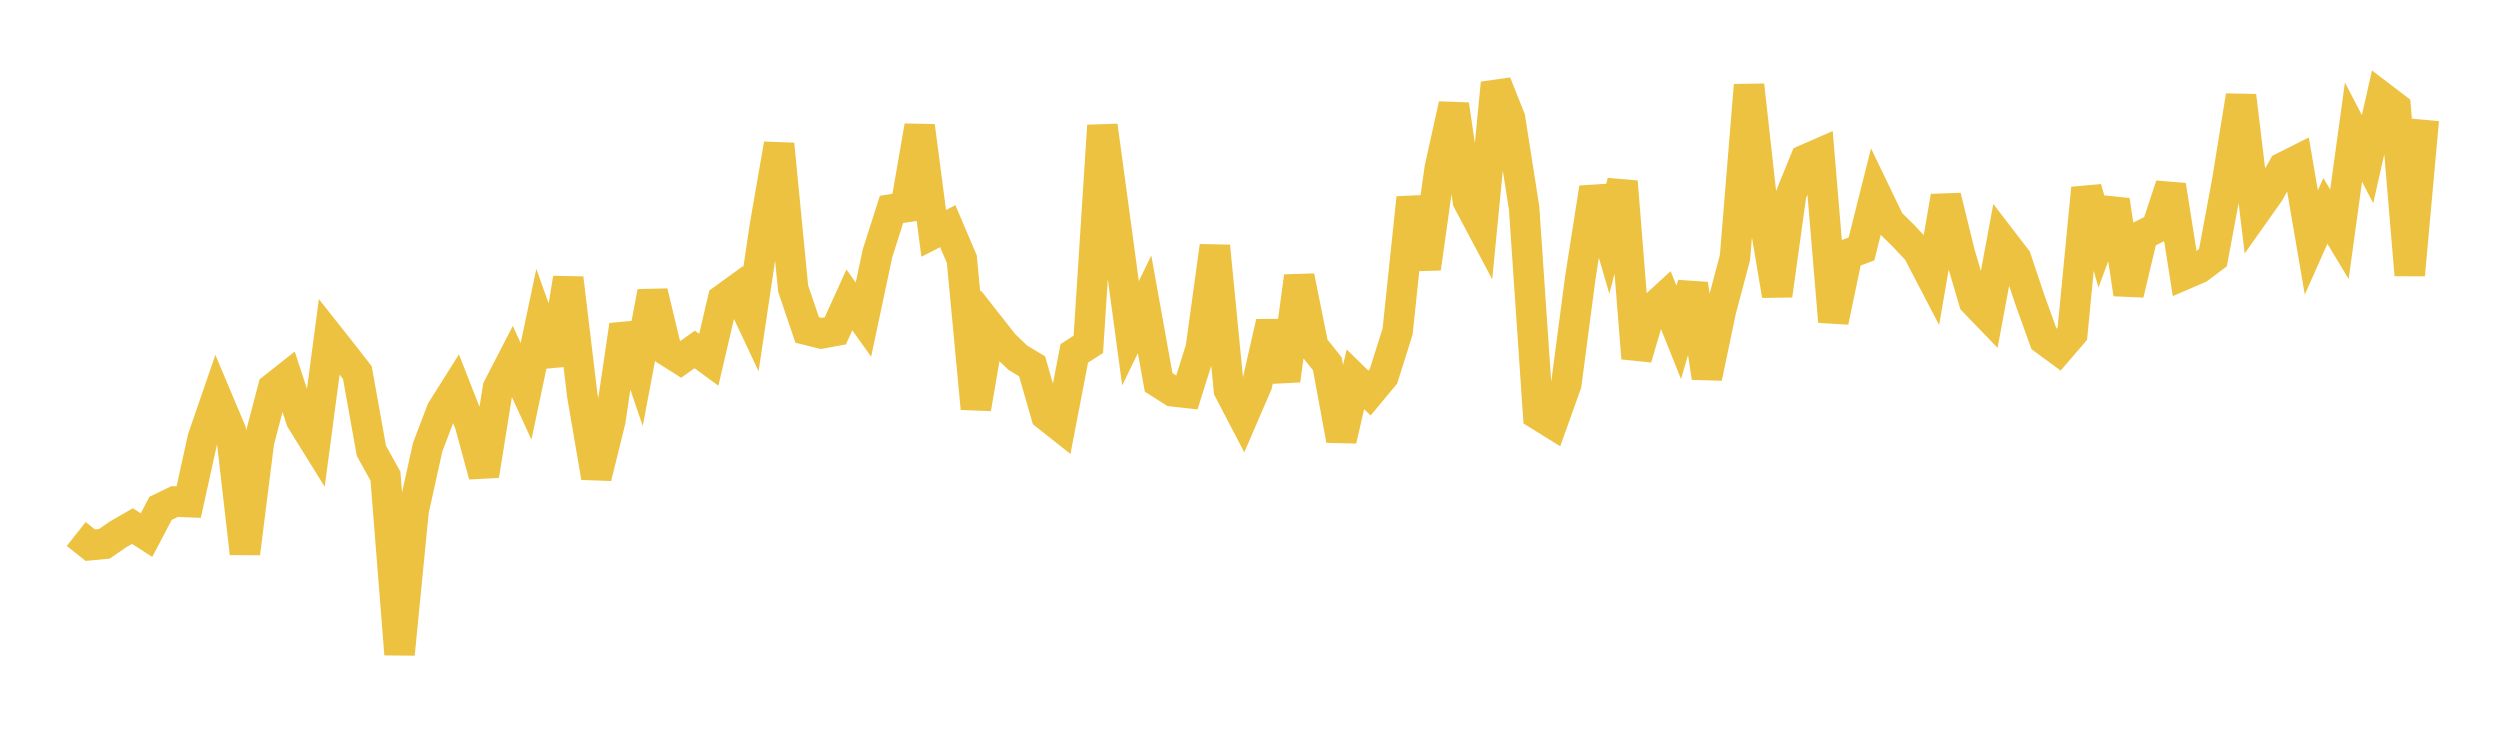 <svg width="164" height="48" xmlns="http://www.w3.org/2000/svg" xmlns:xlink="http://www.w3.org/1999/xlink"><path fill="none" stroke="rgb(237,194,64)" stroke-width="2" d="M5,35.03L5.922,35.762L6.844,35.675L7.766,35.04L8.689,34.511L9.611,35.103L10.533,33.347L11.455,32.901L12.377,32.939L13.299,28.759L14.222,26.077L15.144,28.265L16.066,36.301L16.988,28.98L17.91,25.461L18.832,24.733L19.754,27.544L20.677,29.031L21.599,22.093L22.521,23.258L23.443,24.443L24.365,29.576L25.287,31.239L26.21,42.916L27.132,33.509L28.054,29.339L28.976,26.918L29.898,25.455L30.82,27.809L31.743,31.191L32.665,25.448L33.587,23.663L34.509,25.674L35.431,21.305L36.353,23.887L37.275,18.25L38.198,25.932L39.12,31.316L40.042,27.581L40.964,21.331L41.886,24.032L42.808,19.15L43.731,22.996L44.653,23.577L45.575,22.924L46.497,23.601L47.419,19.648L48.341,18.979L49.263,20.941L50.186,14.765L51.108,9.454L52.03,18.931L52.952,21.645L53.874,21.875L54.796,21.706L55.719,19.673L56.641,20.967L57.563,16.625L58.485,13.736L59.407,13.592L60.329,8.268L61.251,15.309L62.174,14.837L63.096,17.002L64.018,26.802L64.94,21.424L65.862,22.596L66.784,23.478L67.707,24.03L68.629,27.246L69.551,27.975L70.473,23.181L71.395,22.587L72.317,8.245L73.24,15.055L74.162,21.865L75.084,19.961L76.006,25.085L76.928,25.669L77.85,25.773L78.772,22.845L79.695,16.143L80.617,25.583L81.539,27.348L82.461,25.208L83.383,21.147L84.305,24.953L85.228,18.132L86.15,22.71L87.072,23.864L87.994,28.871L88.916,24.882L89.838,25.784L90.76,24.674L91.683,21.745L92.605,12.977L93.527,17.608L94.449,11.028L95.371,6.861L96.293,13.182L97.216,14.921L98.138,5.449L99.06,7.764L99.982,13.648L100.904,27.201L101.826,27.773L102.749,25.199L103.671,18.2L104.593,12.323L105.515,15.491L106.437,11.917L107.359,23.5L108.281,20.345L109.204,19.501L110.126,21.804L111.048,18.638L111.97,24.772L112.892,20.371L113.814,16.9L114.737,5.588L115.659,13.895L116.581,19.38L117.503,12.738L118.425,10.476L119.347,10.074L120.269,21.097L121.192,16.677L122.114,16.331L123.036,12.655L123.958,14.57L124.88,15.479L125.802,16.463L126.725,18.233L127.647,12.886L128.569,16.641L129.491,19.773L130.413,20.729L131.335,15.769L132.257,16.97L133.18,19.721L134.102,22.279L135.024,22.956L135.946,21.883L136.868,12.344L137.79,15.631L138.713,13.135L139.635,19.29L140.557,15.411L141.479,14.946L142.401,12.155L143.323,17.997L144.246,17.599L145.168,16.905L146.09,11.964L147.012,6.284L147.934,13.931L148.856,12.627L149.778,10.98L150.701,10.516L151.623,15.905L152.545,13.837L153.467,15.365L154.389,8.665L155.311,10.442L156.234,6.36L157.156,7.063L158.078,18.038L159,7.855"></path></svg>